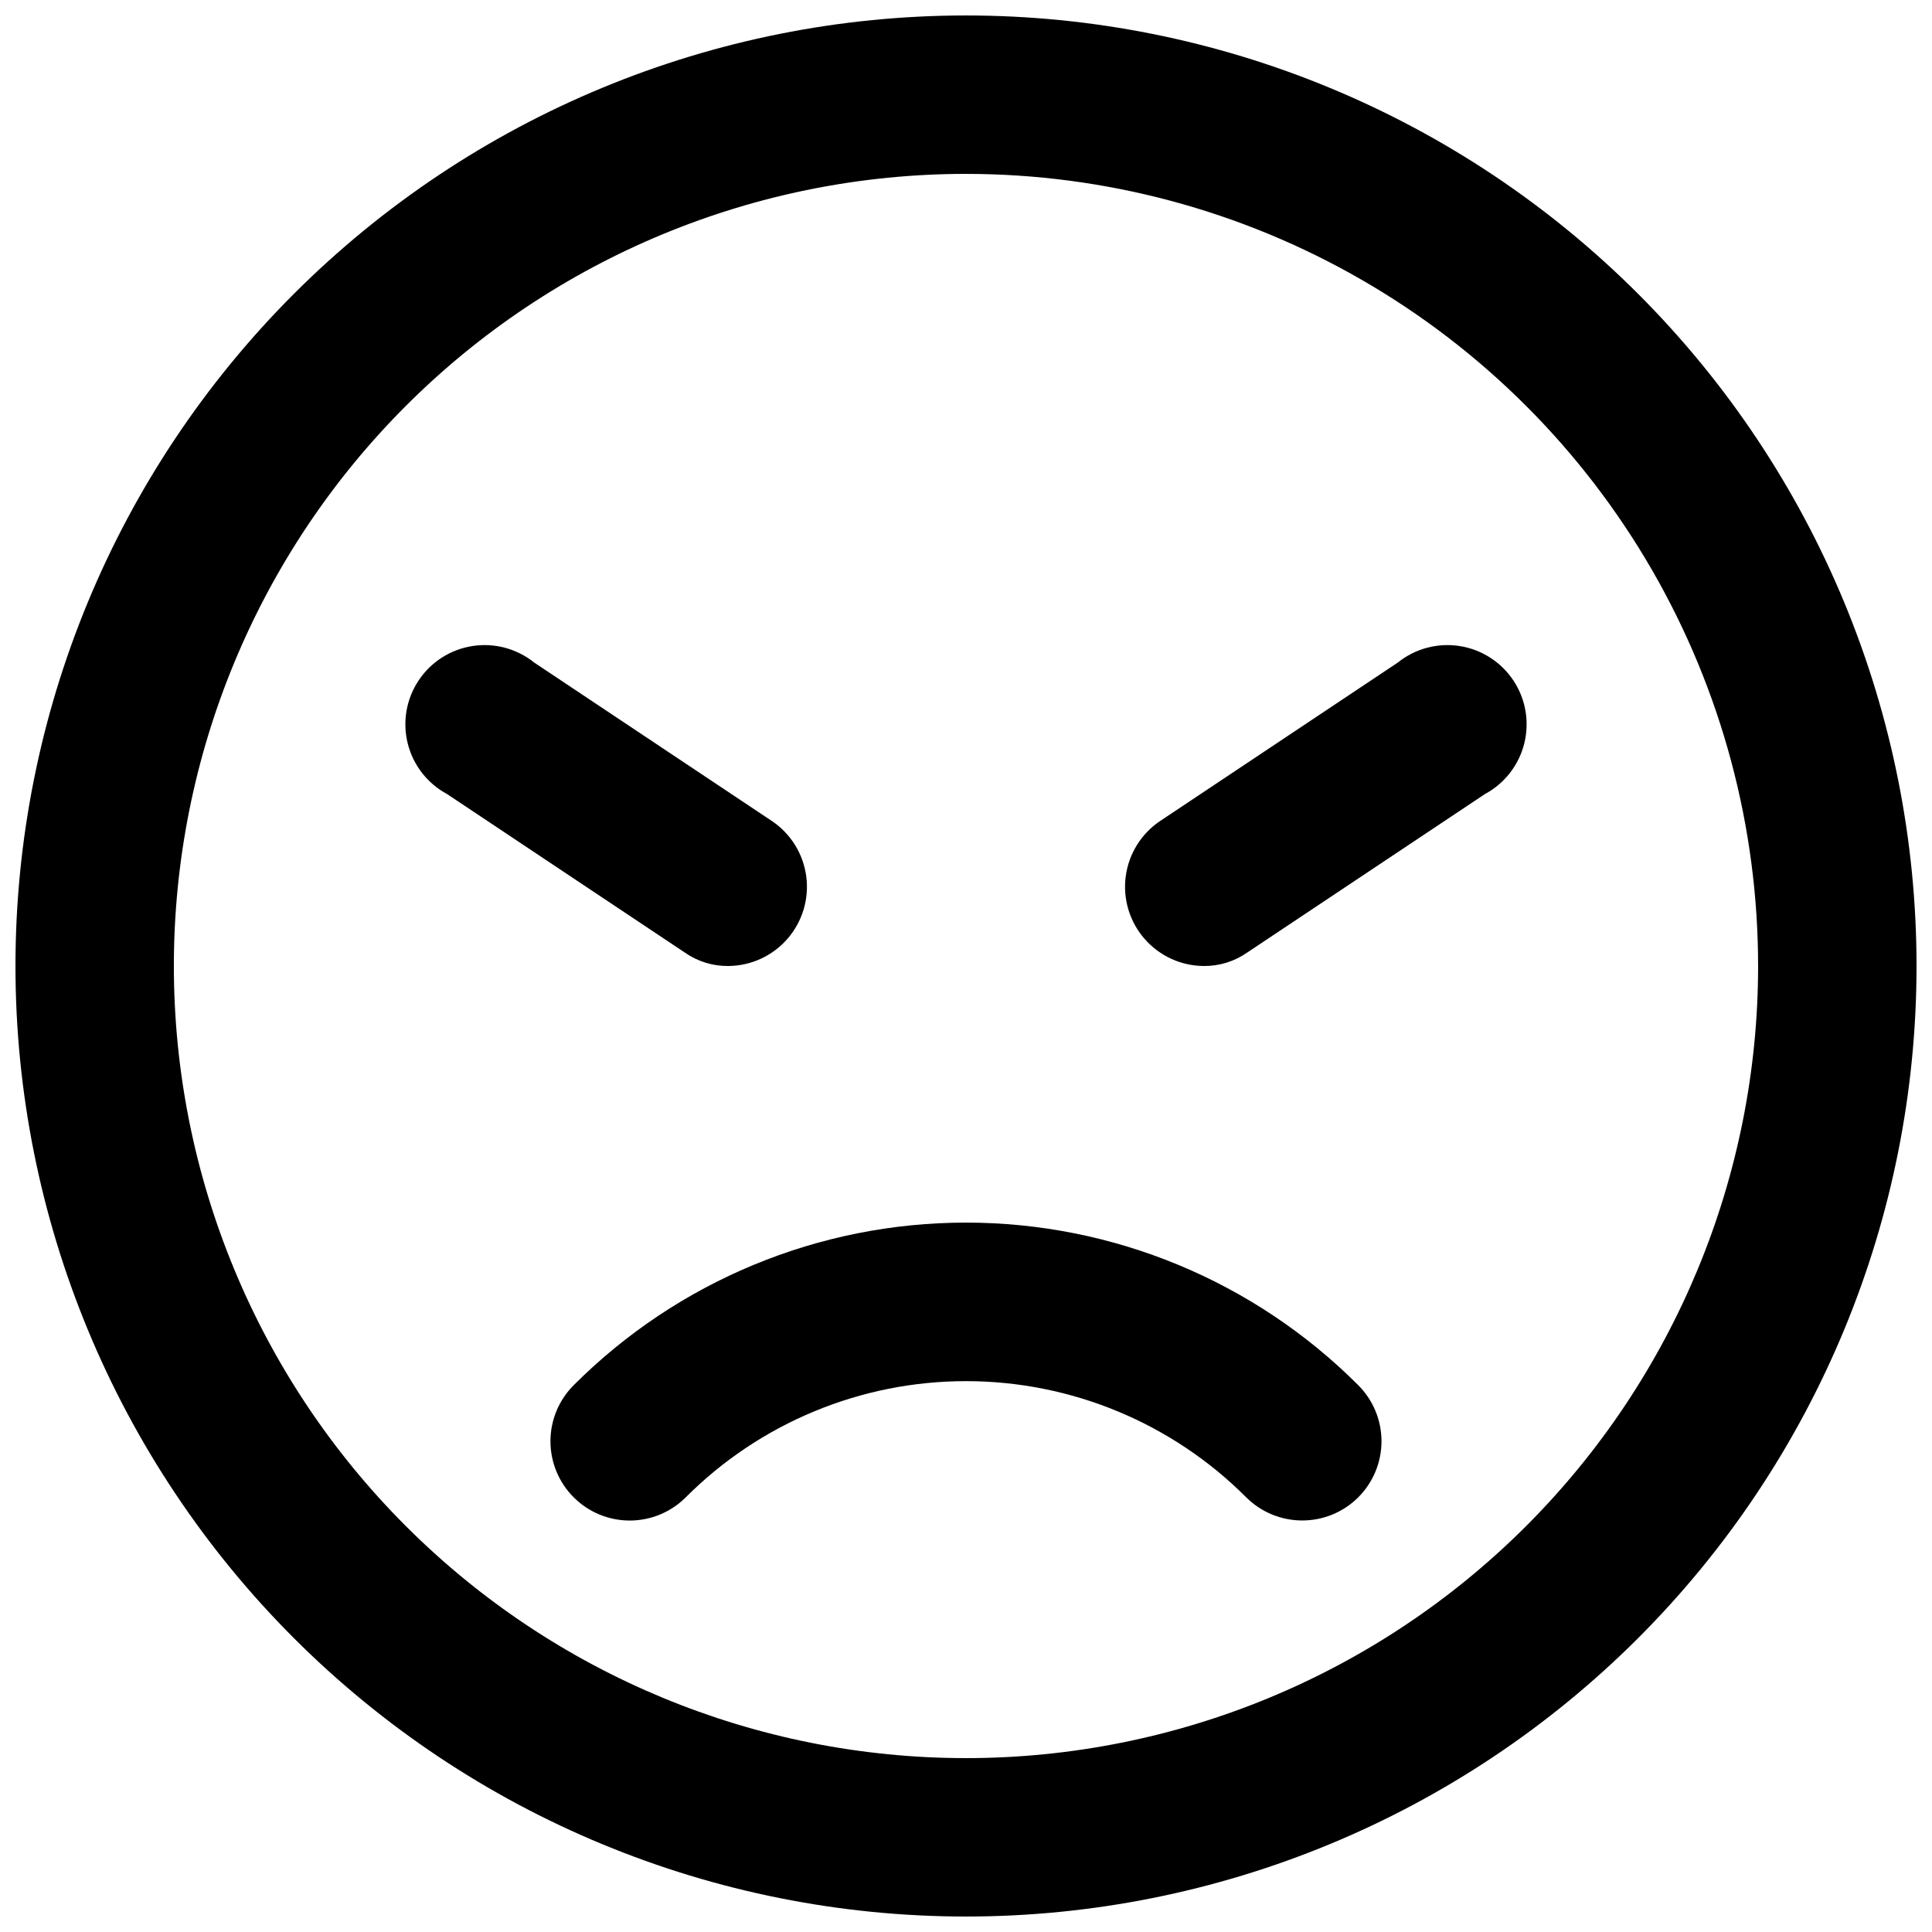 <?xml version="1.0" encoding="UTF-8"?>
<!-- Uploaded to: ICON Repo, www.iconrepo.com, Generator: ICON Repo Mixer Tools -->
<svg width="800px" height="800px" version="1.1" viewBox="144 144 512 512" xmlns="http://www.w3.org/2000/svg">
 <defs>
  <clipPath id="a">
   <path d="m148.09 148.09h503.81v503.81h-503.81z"/>
  </clipPath>
 </defs>
 <g clip-path="url(#a)">
  <path d="m400 651.9c-66.812 0-130.88-26.539-178.12-73.781-47.242-47.242-73.781-111.31-73.781-178.12 0-66.812 26.539-130.88 73.781-178.12s111.31-73.781 178.12-73.781c66.809 0 130.88 26.539 178.12 73.781 47.242 47.242 73.781 111.31 73.781 178.12 0 66.809-26.539 130.88-73.781 178.12-47.242 47.242-111.31 73.781-178.12 73.781zm0-461.82c-55.676 0-109.07 22.117-148.44 61.484s-61.484 92.762-61.484 148.44c0 55.672 22.117 109.07 61.484 148.43 39.367 39.367 92.762 61.484 148.44 61.484 55.672 0 109.07-22.117 148.43-61.484 39.367-39.367 61.484-92.762 61.484-148.43 0-36.852-9.699-73.051-28.121-104.96-18.426-31.914-44.926-58.414-76.84-76.836-31.91-18.426-68.109-28.125-104.96-28.125z"/>
 </g>
 <path d="m489 546.94c-5.508-0.023-10.785-2.207-14.695-6.086-19.691-19.742-46.426-30.836-74.309-30.836s-54.621 11.094-74.312 30.836c-3.934 3.91-9.254 6.106-14.801 6.106s-10.867-2.195-14.801-6.106c-3.973-3.941-6.207-9.309-6.207-14.906 0-5.594 2.234-10.961 6.207-14.902 27.559-27.562 64.938-43.043 103.91-43.043 38.973 0 76.352 15.48 103.91 43.043 3.973 3.941 6.207 9.309 6.207 14.902 0 5.598-2.234 10.965-6.207 14.906-3.961 3.93-9.324 6.121-14.906 6.086z"/>
 <path d="m337.02 400c-4.129 0.047-8.168-1.203-11.547-3.57l-62.977-41.984c-5.203-2.793-8.992-7.644-10.434-13.375-1.441-5.727-0.402-11.797 2.859-16.719 3.262-4.922 8.445-8.246 14.281-9.148 5.84-0.906 11.785 0.691 16.383 4.394l62.977 41.984c5 3.359 8.312 8.699 9.105 14.668 0.789 5.969-1.02 11.988-4.969 16.531s-9.66 7.172-15.68 7.219z"/>
 <path d="m462.98 400c-6.023-0.047-11.73-2.676-15.68-7.219-3.953-4.543-5.762-10.562-4.969-16.531 0.789-5.969 4.106-11.309 9.102-14.668l62.977-41.984c4.598-3.703 10.547-5.301 16.383-4.394 5.836 0.902 11.02 4.227 14.285 9.148 3.262 4.922 4.297 10.992 2.856 16.719-1.441 5.731-5.231 10.582-10.434 13.375l-62.977 41.984c-3.379 2.367-7.418 3.617-11.543 3.57z"/>
</svg>
